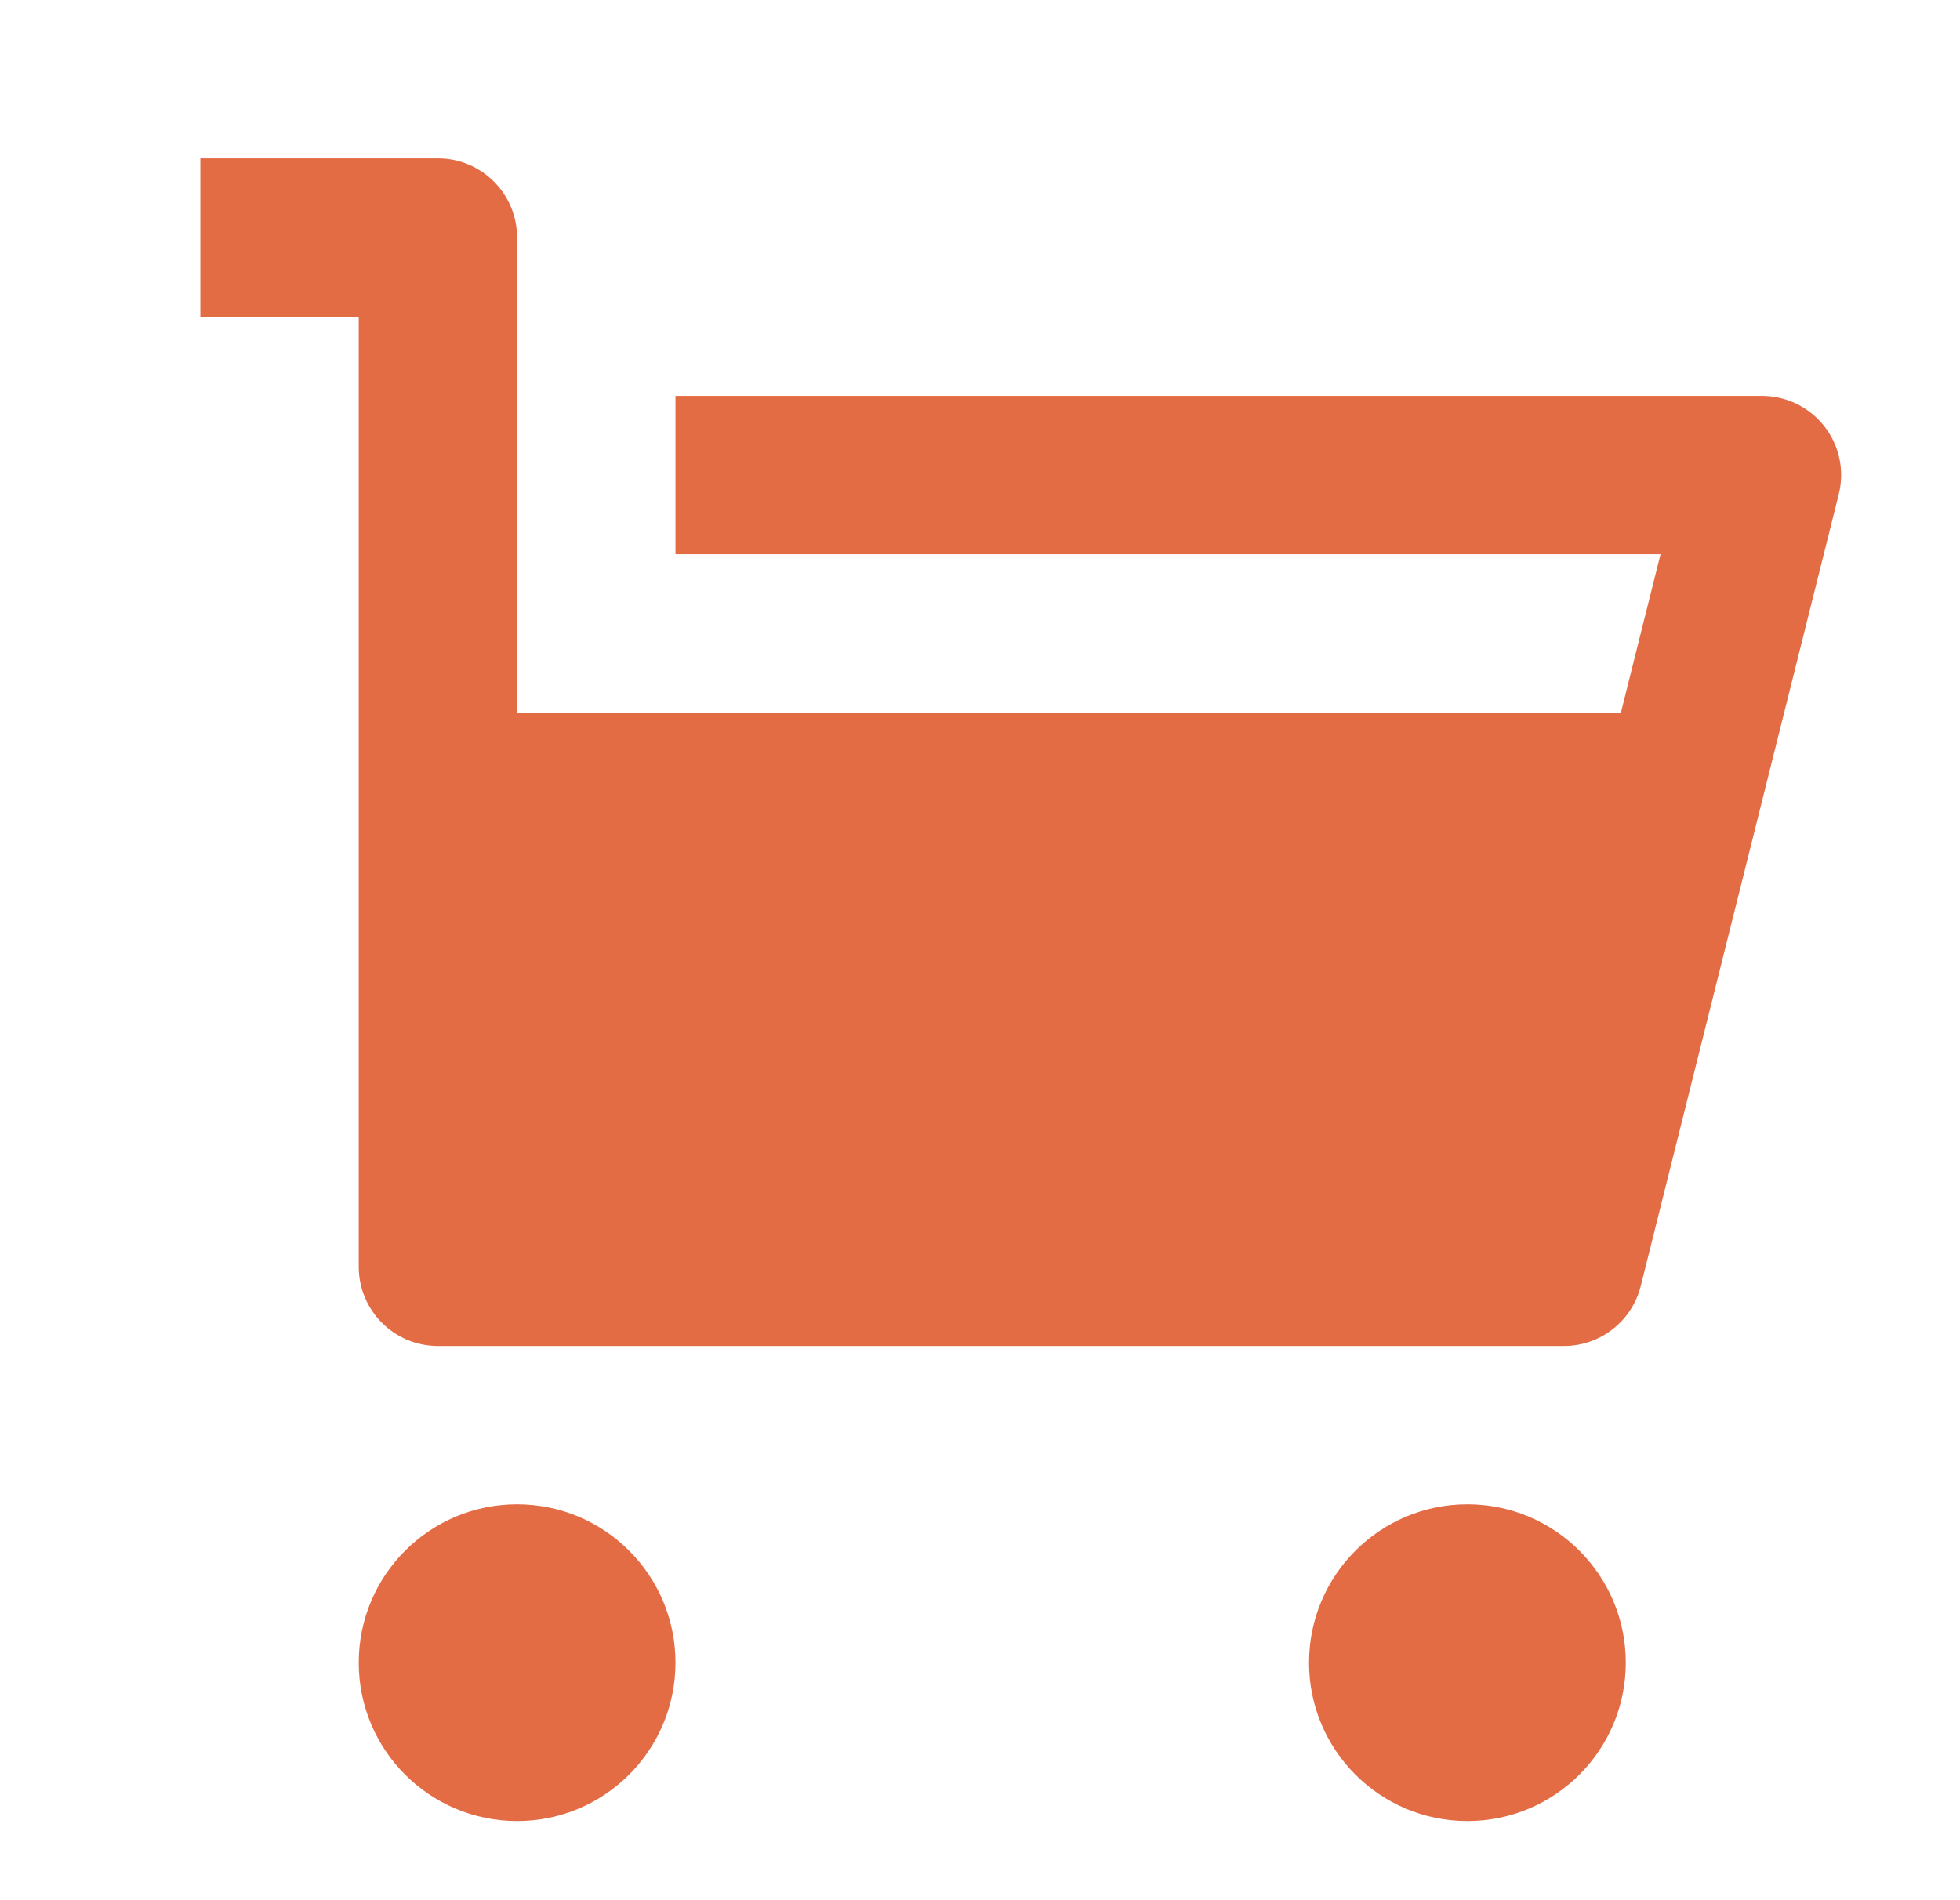 <svg width="33" height="32" viewBox="0 0 33 32" fill="none" xmlns="http://www.w3.org/2000/svg">
<g id="Icone">
<path id="Vector" d="M8.706 12H27.291L27.958 9.333H11.373V6.667H29.665C30.402 6.667 30.999 7.264 30.999 8C30.999 8.109 30.985 8.218 30.959 8.323L27.625 21.657C27.477 22.25 26.944 22.667 26.332 22.667H7.373C6.637 22.667 6.04 22.07 6.04 21.333V5.333H3.373V2.667H7.373C8.109 2.667 8.706 3.264 8.706 4V12ZM8.706 30.667C7.234 30.667 6.04 29.473 6.04 28C6.04 26.527 7.234 25.333 8.706 25.333C10.179 25.333 11.373 26.527 11.373 28C11.373 29.473 10.179 30.667 8.706 30.667ZM24.706 30.667C23.234 30.667 22.04 29.473 22.04 28C22.04 26.527 23.234 25.333 24.706 25.333C26.179 25.333 27.373 26.527 27.373 28C27.373 29.473 26.179 30.667 24.706 30.667Z" fill="#E36C45"/>
</g>
</svg>
